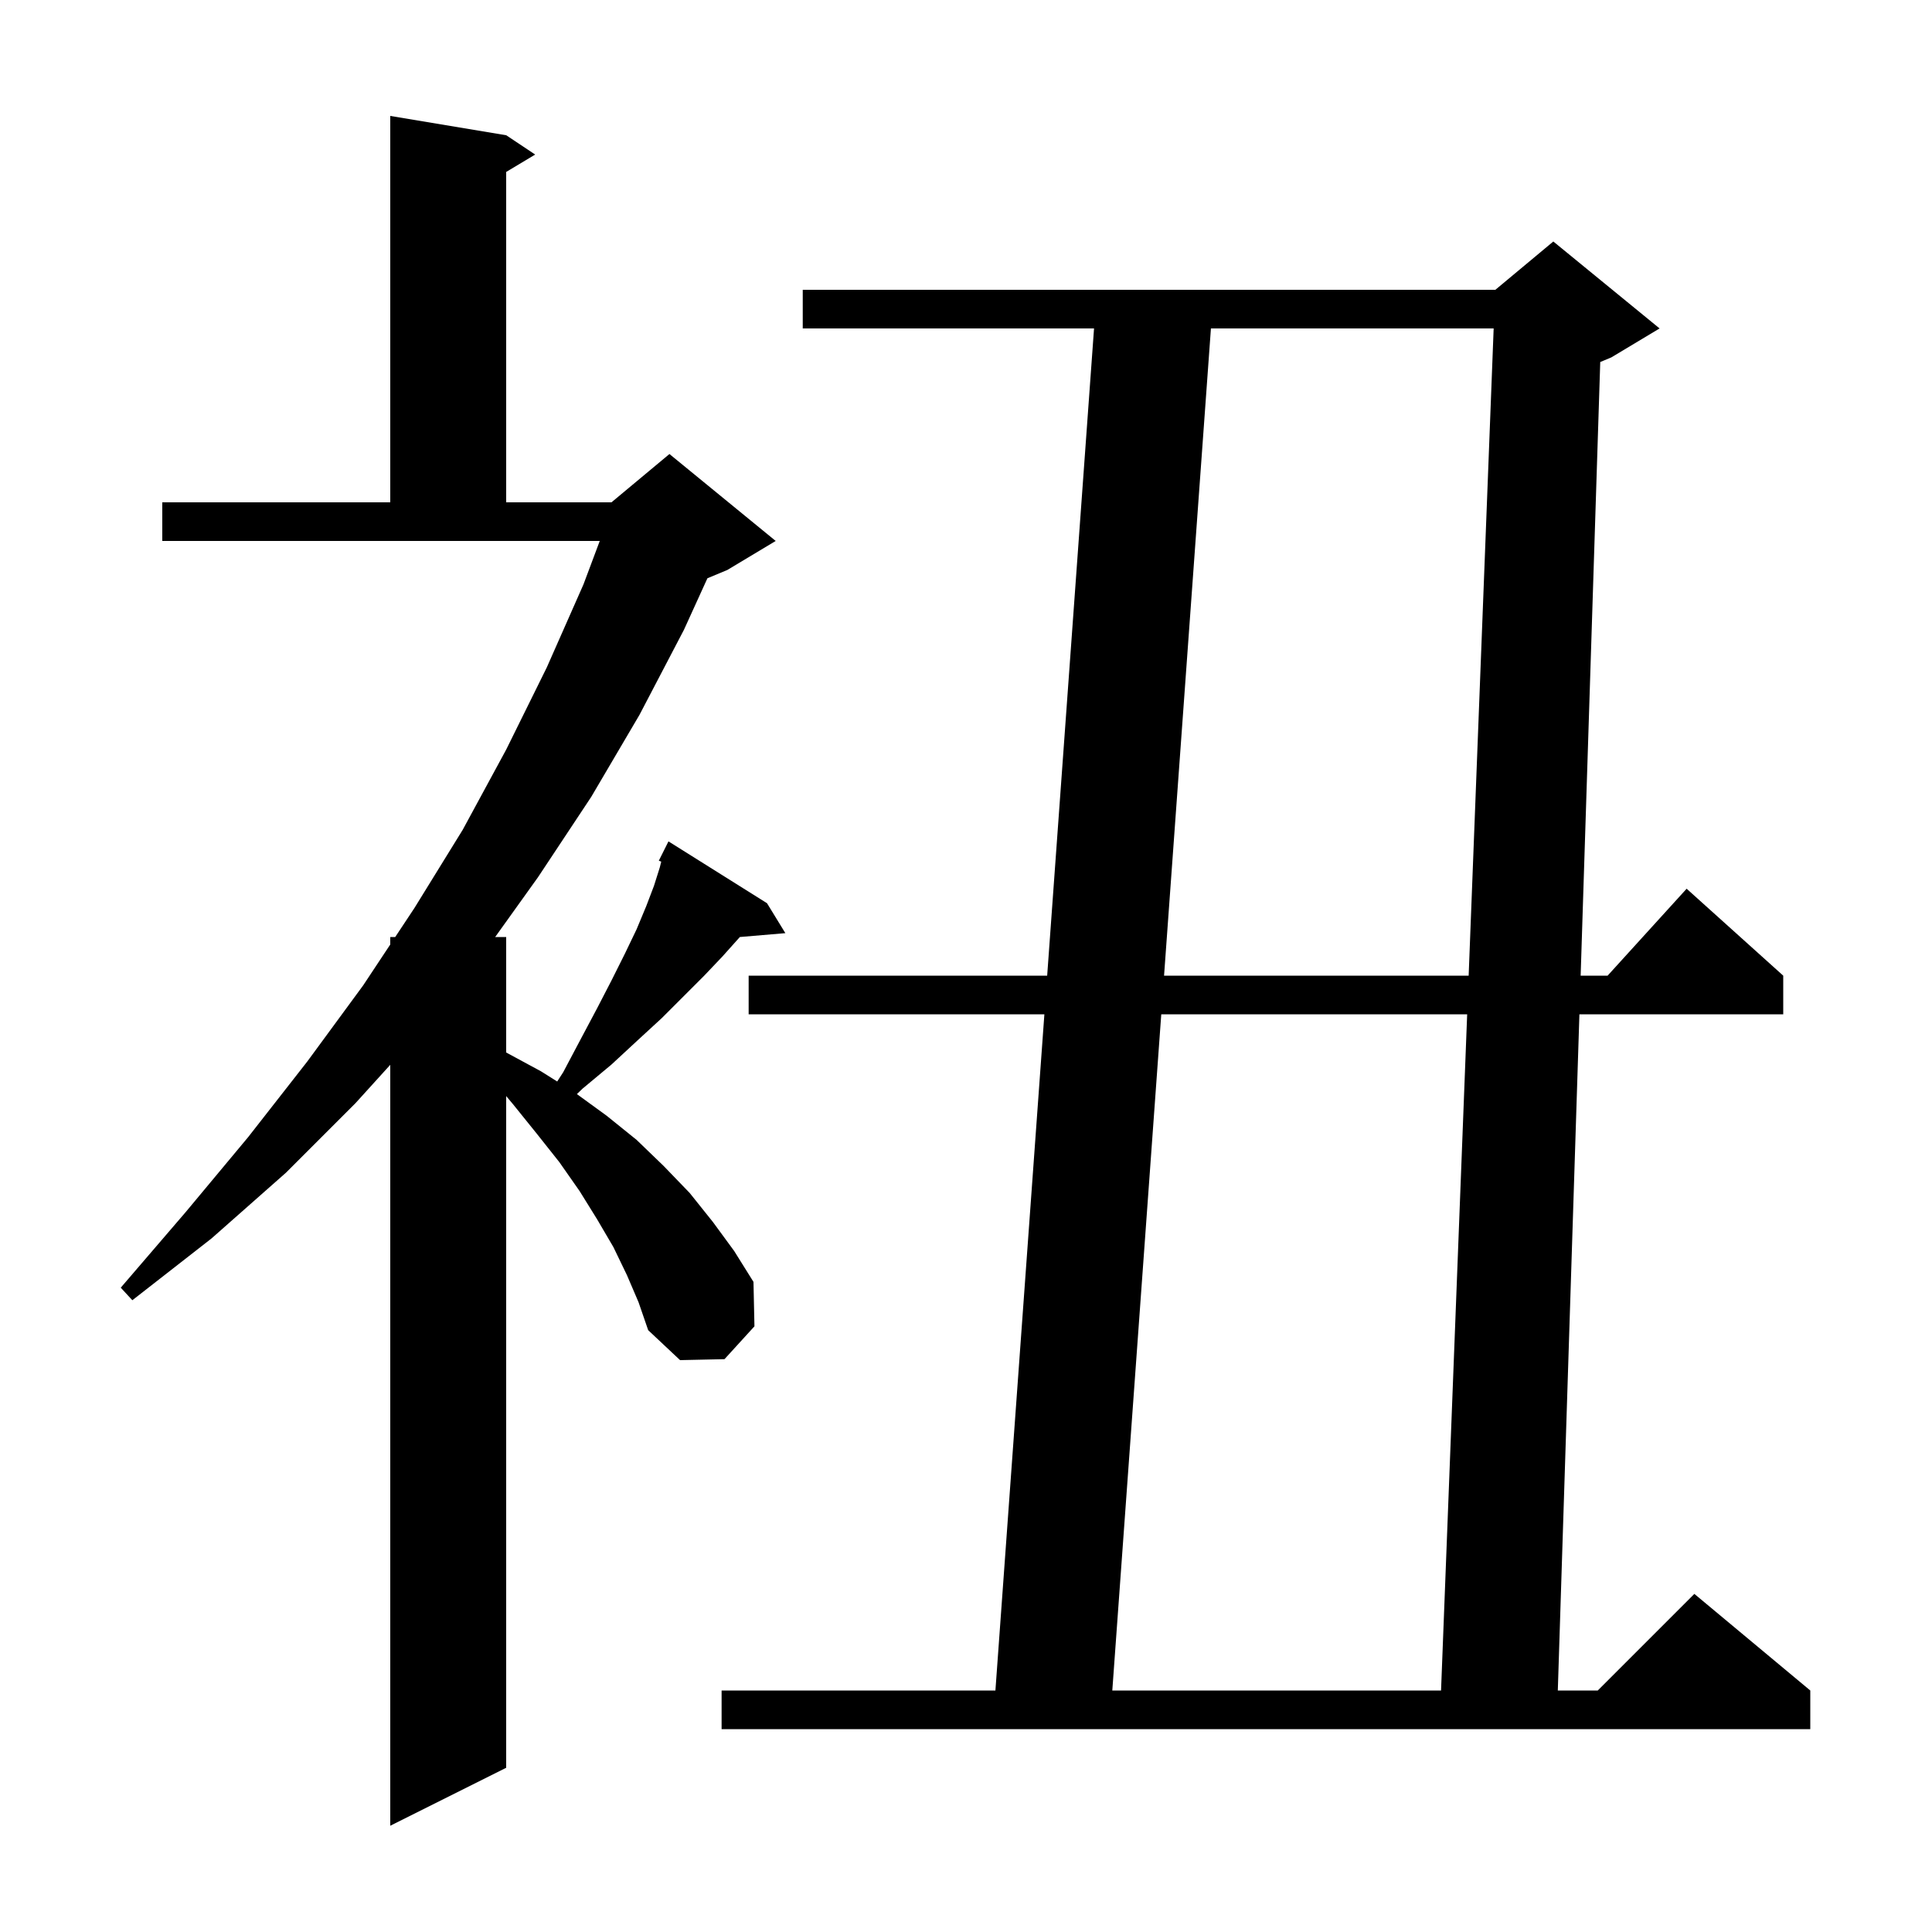 <svg xmlns="http://www.w3.org/2000/svg" xmlns:xlink="http://www.w3.org/1999/xlink" version="1.1" baseProfile="full" viewBox="0 0 200 200" width="200" height="200"><g fill="currentColor"><path d="M 64.9 132.0 L 63.5 129.1 L 61.8 126.2 L 60.0 123.3 L 57.9 120.3 L 55.6 117.4 L 53.1 114.3 L 52.4 113.465 L 52.4 183.0 L 40.4 189.0 L 40.4 110.229 L 36.8 114.2 L 29.6 121.4 L 21.9 128.2 L 13.7 134.6 L 12.5 133.3 L 19.2 125.5 L 25.7 117.7 L 31.8 109.9 L 37.6 102.0 L 40.4 97.774 L 40.4 97.0 L 40.913 97.0 L 42.9 94.0 L 47.9 85.9 L 52.4 77.6 L 56.6 69.1 L 60.4 60.5 L 62.087 56.0 L 16.8 56.0 L 16.8 52.0 L 40.4 52.0 L 40.4 12.0 L 52.4 14.0 L 55.4 16.0 L 52.4 17.8 L 52.4 52.0 L 63.3 52.0 L 69.3 47.0 L 80.3 56.0 L 75.3 59.0 L 73.232 59.862 L 70.8 65.2 L 66.2 74.0 L 61.2 82.5 L 55.7 90.8 L 51.26 97.0 L 52.4 97.0 L 52.4 108.954 L 56.0 110.9 L 57.681 111.957 L 58.3 111.0 L 60.1 107.6 L 61.8 104.4 L 63.3 101.5 L 64.7 98.7 L 65.9 96.2 L 66.9 93.8 L 67.7 91.7 L 68.3 89.8 L 68.45 89.198 L 68.2 89.1 L 69.2 87.1 L 79.4 93.5 L 81.3 96.6 L 76.59 96.999 L 76.5 97.1 L 74.8 99.0 L 72.9 101.0 L 68.5 105.4 L 66.0 107.7 L 63.3 110.2 L 60.3 112.7 L 59.72 113.26 L 62.8 115.5 L 65.9 118.0 L 68.7 120.7 L 71.4 123.5 L 73.8 126.5 L 76.0 129.5 L 78.0 132.7 L 78.1 137.3 L 75.0 140.7 L 70.4 140.8 L 67.1 137.7 L 66.1 134.8 Z M 171.8 34.0 L 166.8 37.0 L 165.657 37.476 L 163.628 101.0 L 166.418 101.0 L 174.6 92.0 L 184.6 101.0 L 184.6 105.0 L 163.5 105.0 L 161.264 175.0 L 165.4 175.0 L 175.4 165.0 L 187.4 175.0 L 187.4 179.0 L 74.7 179.0 L 74.7 175.0 L 103.045 175.0 L 108.114 105.0 L 77.5 105.0 L 77.5 101.0 L 108.403 101.0 L 113.255 34.0 L 83.1 34.0 L 83.1 30.0 L 154.8 30.0 L 160.8 25.0 Z M 120.214 105.0 L 115.145 175.0 L 149.177 175.0 L 151.881 105.0 Z M 125.355 34.0 L 120.503 101.0 L 152.035 101.0 L 154.623 34.0 Z "/></g></svg>